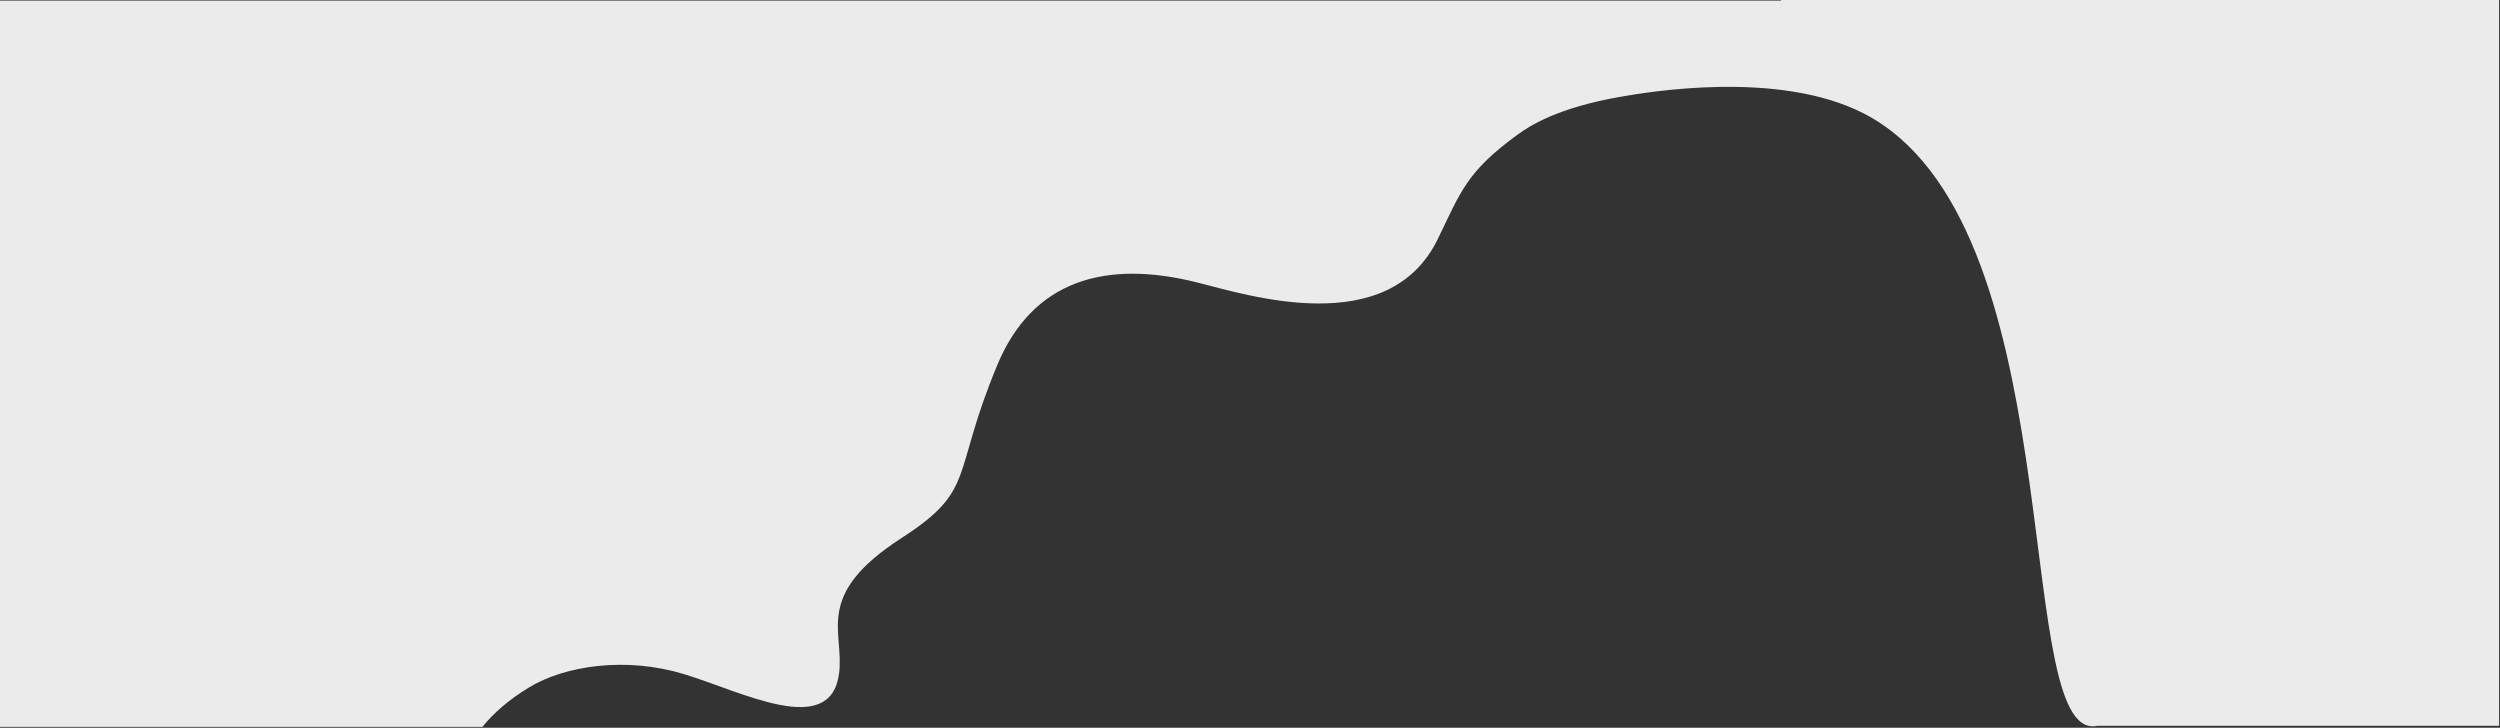 <svg width="1697" height="494" viewBox="0 0 1697 494" fill="none" xmlns="http://www.w3.org/2000/svg">
<rect x="0" y="0" width="1697" height="494" fill="#333333" stroke="none"/>
<g clip-path="url(#clip0_862_2)">
<path d="M1416.87 0H1209.25C1209.09 0.13 1208.91 0.26 1208.74 0.39H1189.41H0V493.39H327.5C334.7 484.39 345 475.19 359 466.69C383.4 451.79 424.8 445.59 464.3 457.59C503.8 469.59 563.4 501.29 569.5 457.59C573.5 428.69 551.5 404.19 612 365.19C663.1 332.19 645.5 323.19 677 247.69C701 190.09 750.5 176.19 812.5 191.69C846.5 200.19 942.5 231.19 976 162.19C991.79 129.68 995.66 116.51 1030.13 91.39C1038.35 85.4 1057.31 73.11 1100 65.69C1117.55 62.64 1206.8 47.13 1265 76.96C1406.49 149.46 1365.78 490.47 1419.98 493.01C1421.6 493.09 1422.91 492.84 1423.63 492.68H1449H1696.39V5.34V0.19V0H1419.98H1416.87Z" fill="#EBEBEB"/>
</g>
<defs>
<clipPath id="clip0_862_2">
<rect width="1696.39" height="493.39" fill="white"/>
</clipPath>
</defs>
</svg>
